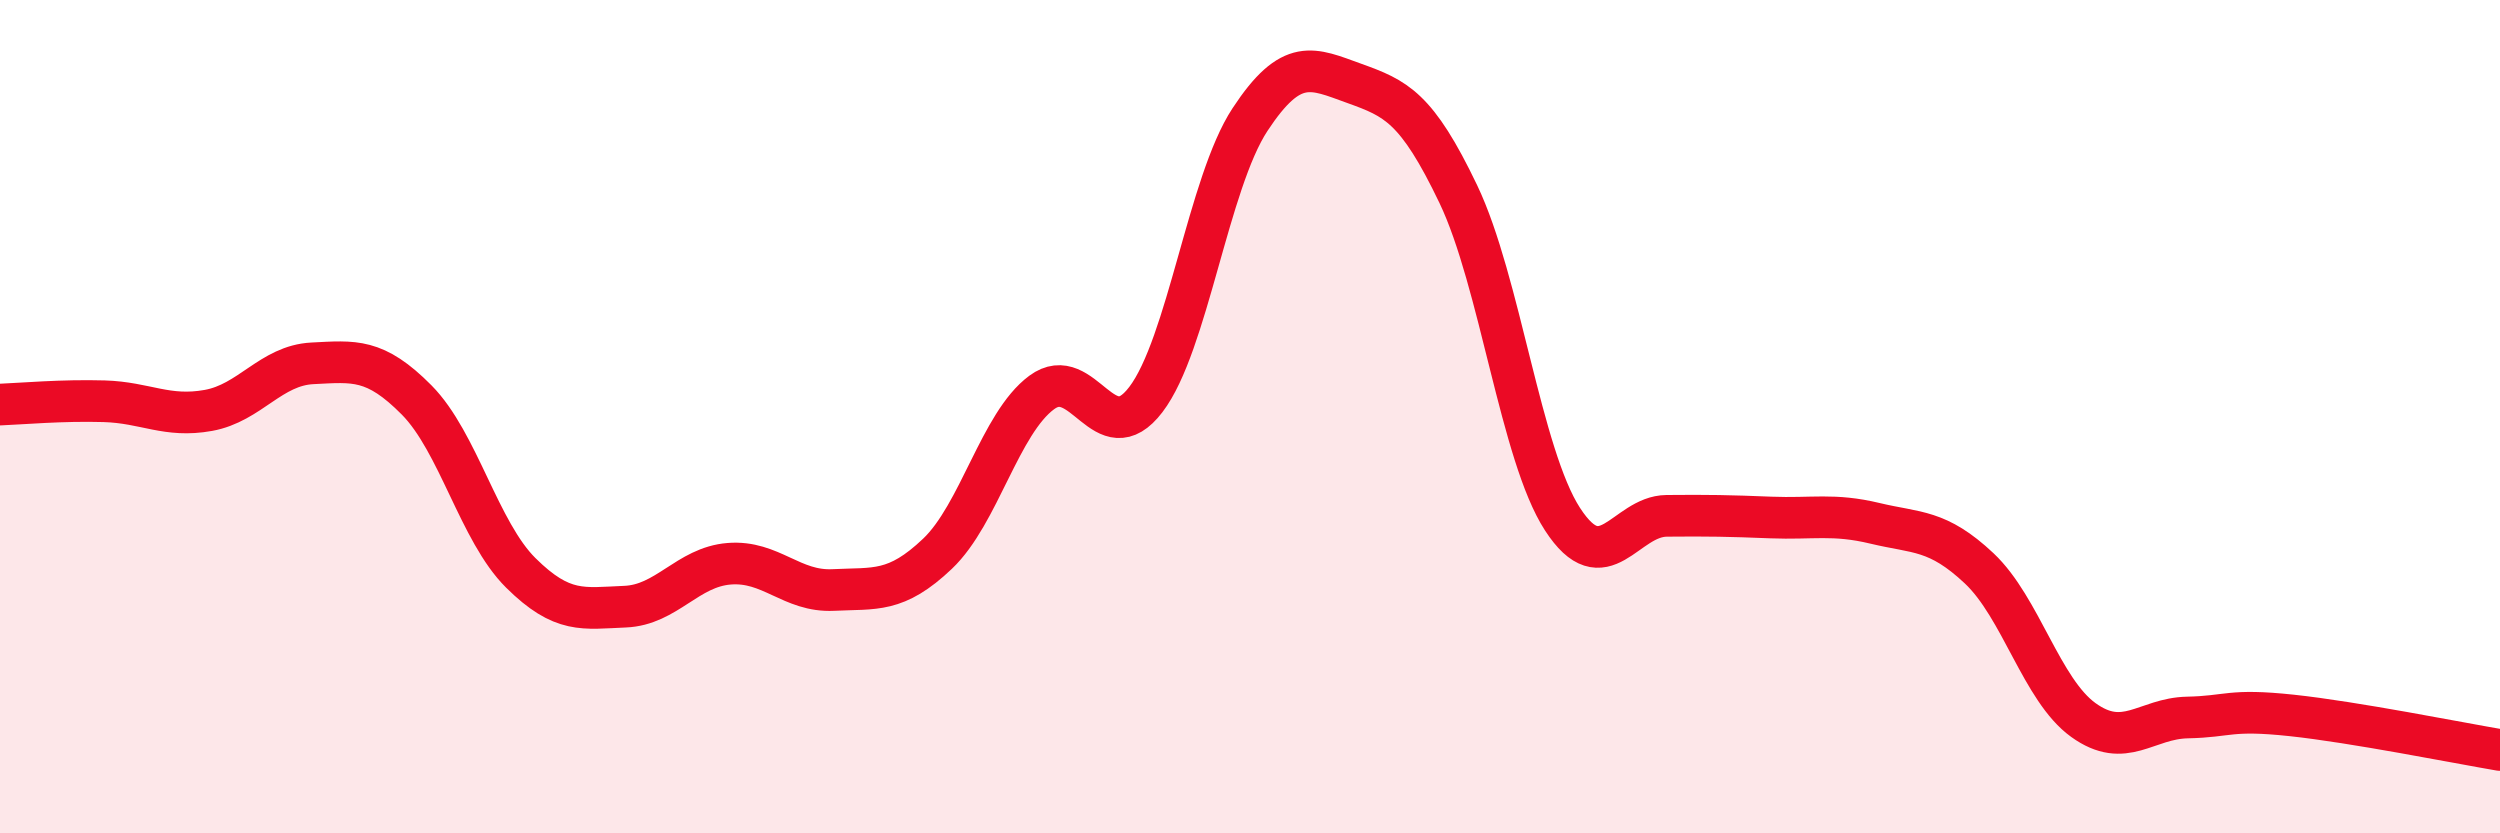 
    <svg width="60" height="20" viewBox="0 0 60 20" xmlns="http://www.w3.org/2000/svg">
      <path
        d="M 0,9.71 C 0.5,9.69 1.5,9.6 2.5,9.63 C 3.5,9.66 4,10.03 5,9.85 C 6,9.67 6.5,8.77 7.5,8.72 C 8.5,8.67 9,8.59 10,9.6 C 11,10.61 11.5,12.76 12.5,13.75 C 13.5,14.74 14,14.6 15,14.56 C 16,14.52 16.5,13.61 17.5,13.53 C 18.5,13.45 19,14.21 20,14.16 C 21,14.11 21.5,14.24 22.5,13.29 C 23.5,12.34 24,10.16 25,9.42 C 26,8.68 26.5,10.9 27.5,9.59 C 28.5,8.28 29,4.39 30,2.87 C 31,1.35 31.5,1.64 32.5,2 C 33.5,2.36 34,2.57 35,4.66 C 36,6.75 36.5,10.92 37.5,12.46 C 38.5,14 39,12.39 40,12.38 C 41,12.37 41.5,12.38 42.5,12.42 C 43.5,12.46 44,12.32 45,12.56 C 46,12.8 46.5,12.7 47.5,13.64 C 48.5,14.58 49,16.56 50,17.28 C 51,18 51.5,17.24 52.5,17.22 C 53.5,17.2 53.5,17.01 55,17.17 C 56.5,17.33 59,17.83 60,18L60 20L0 20Z"
        fill="#EB0A25"
        opacity="0.1"
        stroke-linecap="round"
        stroke-linejoin="round"
      />
      <path
        d="M 0,9.71 C 0.5,9.69 1.5,9.6 2.5,9.63 C 3.5,9.66 4,10.03 5,9.85 C 6,9.67 6.5,8.77 7.5,8.72 C 8.5,8.67 9,8.59 10,9.6 C 11,10.61 11.5,12.76 12.5,13.75 C 13.5,14.74 14,14.6 15,14.56 C 16,14.52 16.5,13.61 17.5,13.53 C 18.5,13.45 19,14.21 20,14.16 C 21,14.11 21.5,14.24 22.5,13.29 C 23.5,12.34 24,10.16 25,9.42 C 26,8.68 26.5,10.9 27.5,9.59 C 28.5,8.28 29,4.39 30,2.87 C 31,1.35 31.5,1.64 32.5,2 C 33.5,2.36 34,2.57 35,4.66 C 36,6.75 36.5,10.92 37.5,12.46 C 38.5,14 39,12.39 40,12.38 C 41,12.37 41.5,12.38 42.5,12.42 C 43.5,12.46 44,12.32 45,12.56 C 46,12.8 46.5,12.7 47.5,13.64 C 48.5,14.58 49,16.56 50,17.28 C 51,18 51.5,17.24 52.5,17.22 C 53.5,17.2 53.5,17.01 55,17.17 C 56.5,17.33 59,17.83 60,18"
        stroke="#EB0A25"
        stroke-width="1"
        fill="none"
        stroke-linecap="round"
        stroke-linejoin="round"
      />
    </svg>
  